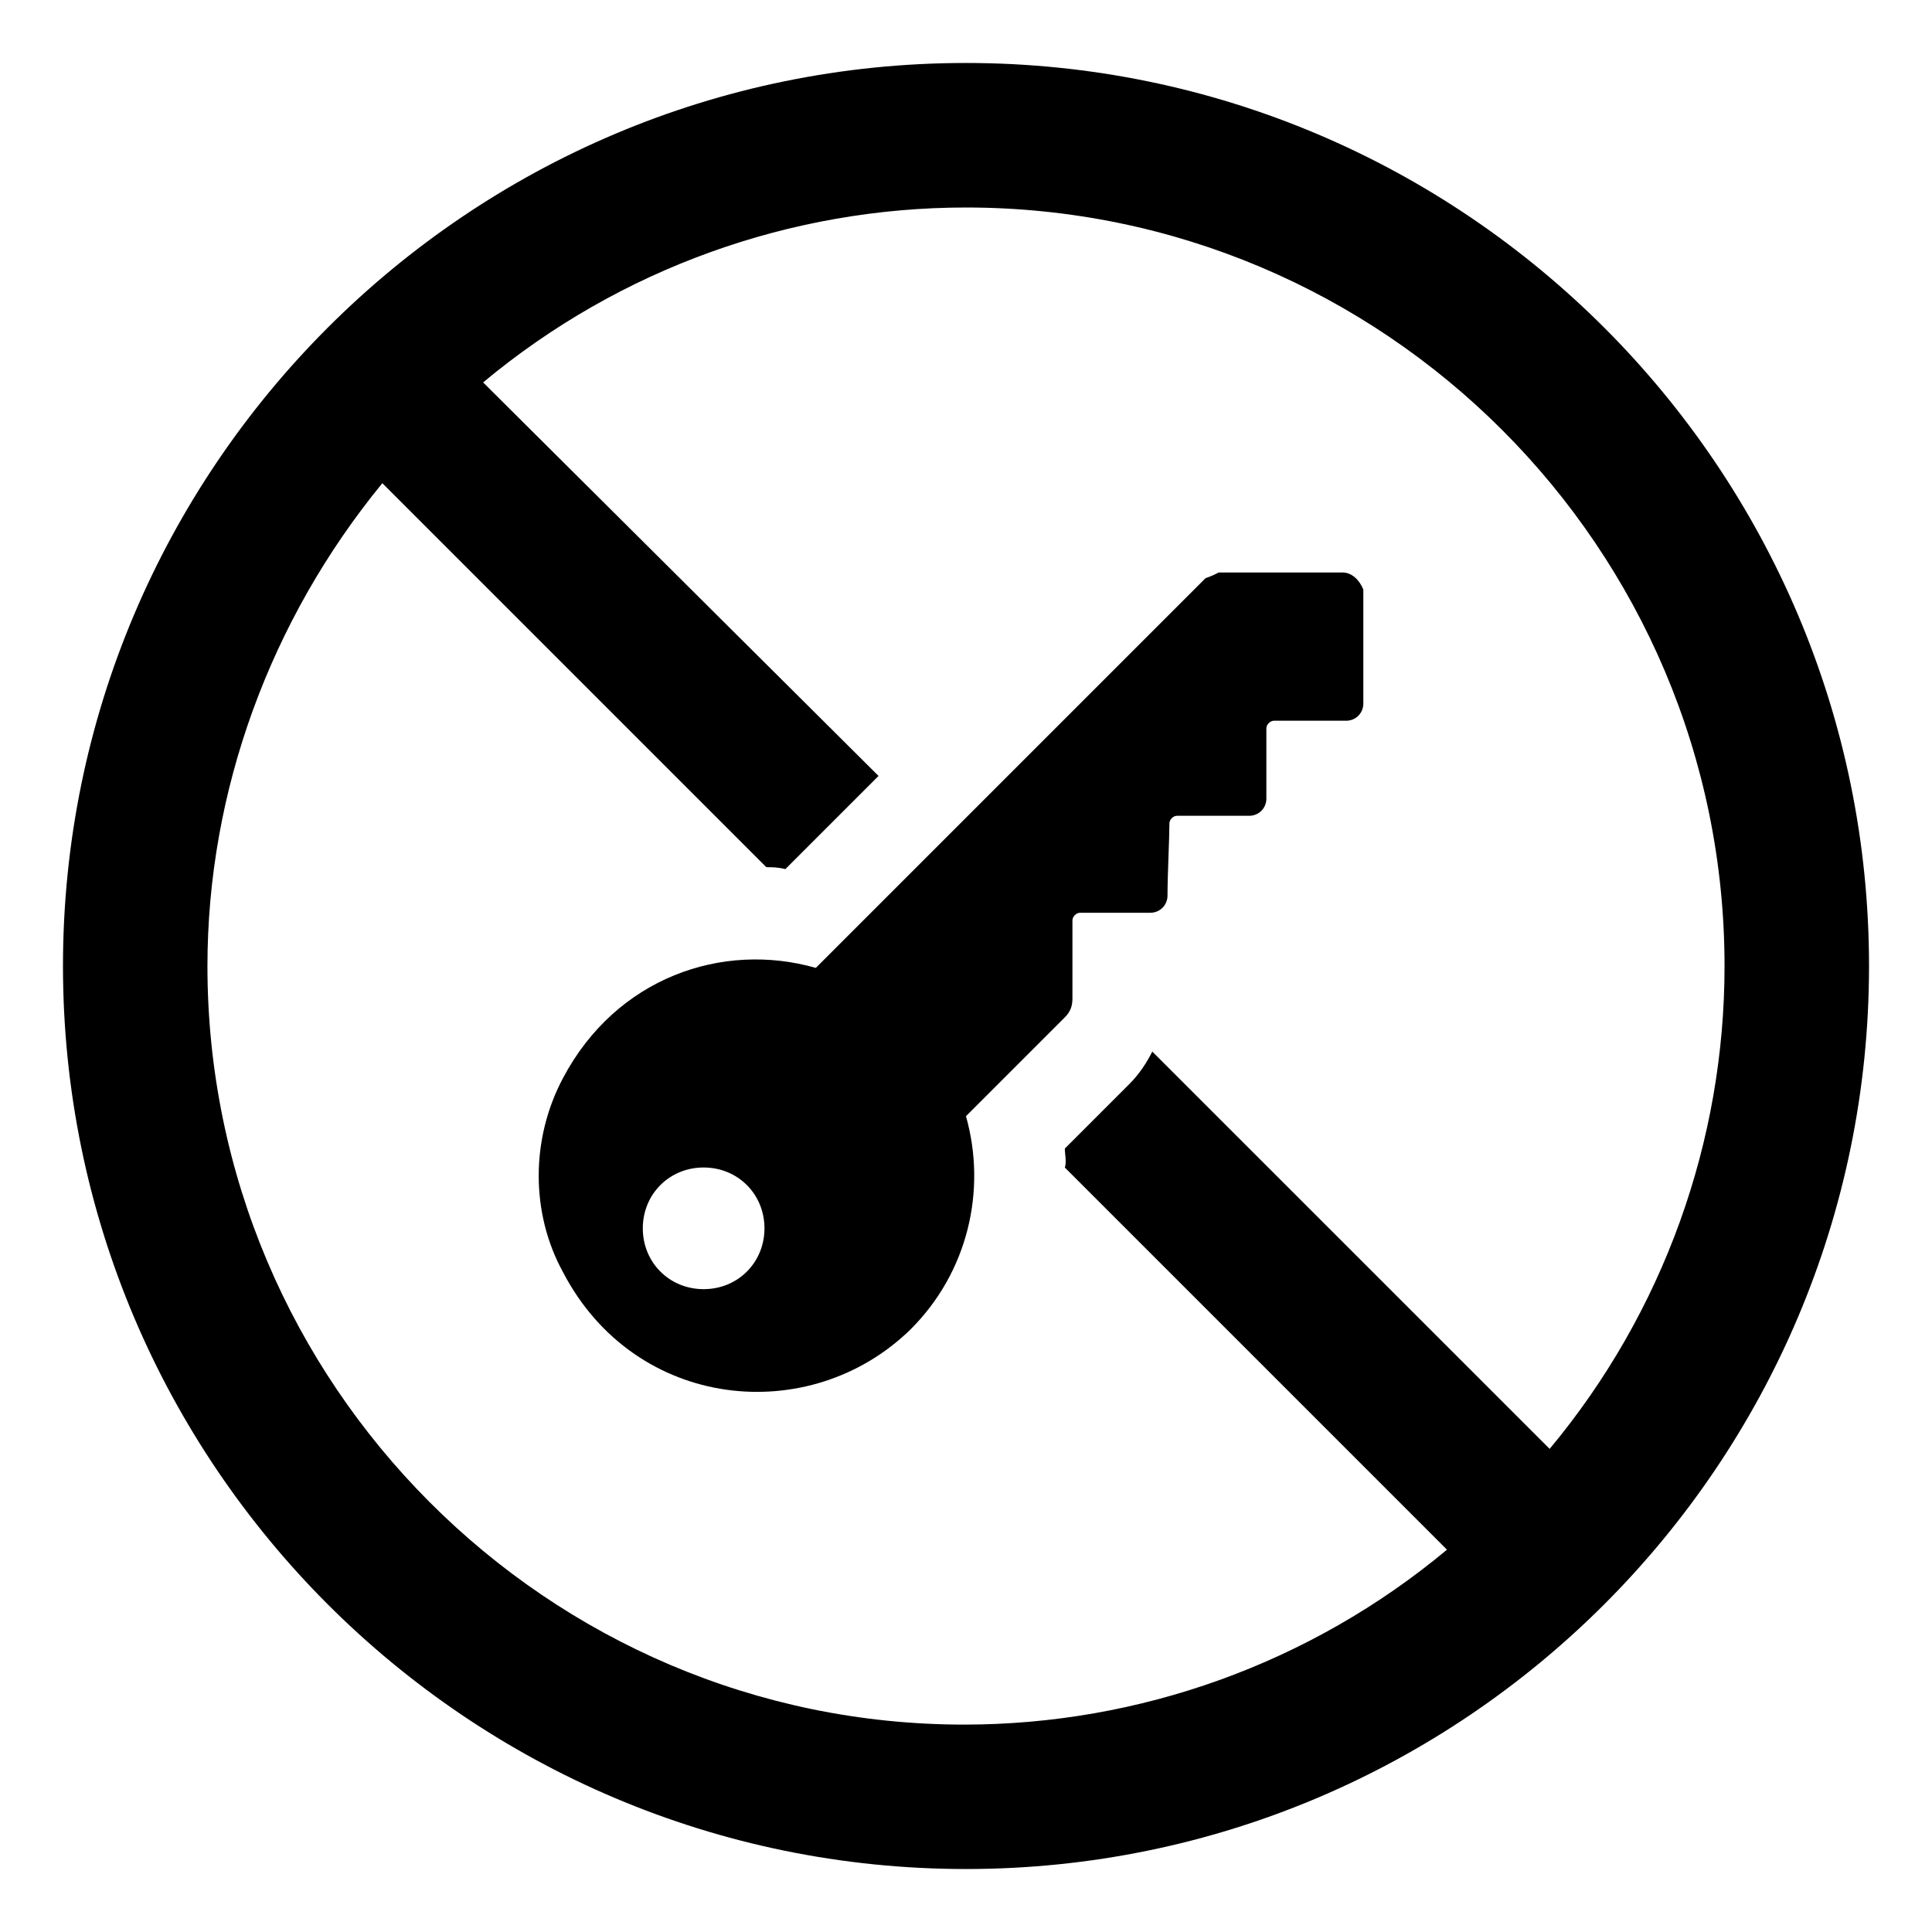 <?xml version="1.0" encoding="UTF-8"?>
<!-- Uploaded to: SVG Repo, www.svgrepo.com, Generator: SVG Repo Mixer Tools -->
<svg fill="#000000" width="800px" height="800px" version="1.1" viewBox="144 144 512 512" xmlns="http://www.w3.org/2000/svg">
 <g>
  <path d="m400 160.69c-132 0-239.31 107.31-239.31 239.31 0 132 107.31 239.31 239.31 239.31s239.31-107.31 239.31-239.31c0-132-107.31-239.31-239.31-239.31zm154.67 367.28-105.3-105.29c-1.512 3.023-3.527 6.047-6.047 8.566l-17.129 17.129c0 1.512 0.504 3.527 0 5.039l101.27 101.27c-36.273 30.23-81.617 46.352-127.97 46.352-110.33-0.004-200.52-90.188-200.52-201.02 0-46.352 16.625-91.691 46.352-127.97l101.77 101.77c1.512 0 3.023 0 5.039 0.504l24.688-24.688-104.79-104.29c36.273-30.23 81.617-46.352 127.97-46.352 110.84 0 201.02 90.184 201.02 201.02 0 46.348-16.121 91.691-46.352 127.96z"/>
  <path d="m499.75 295.71h-32.746c-1.008 0.504-2.016 1.008-3.527 1.512l-103.28 103.28c-24.688-7.055-52.898 2.519-67.008 29.223-8.566 16.121-8.566 35.77 0 51.387 19.145 36.777 65.496 41.312 92.195 15.113 15.113-15.113 20.152-36.777 14.609-56.426l26.199-26.199c1.512-1.512 2.016-3.023 2.016-5.039v-20.656c0-1.008 1.008-2.016 2.016-2.016h18.641c2.519 0 4.535-2.016 4.535-4.535 0-5.543 0.504-15.113 0.504-19.145 0-1.008 1.008-2.016 2.016-2.016h19.145c2.519 0 4.535-2.016 4.535-4.535v-18.641c0-1.008 1.008-2.016 2.016-2.016h19.145c2.519 0 4.535-2.016 4.535-4.535v-30.23c-1.012-2.512-3.023-4.527-5.543-4.527zm-169.28 189.93c-9.07 0-16.121-7.055-16.121-16.121 0-9.07 7.055-16.121 16.121-16.121 9.07 0 16.121 7.055 16.121 16.121 0 9.07-7.051 16.121-16.121 16.121z"/>
 </g>
</svg>